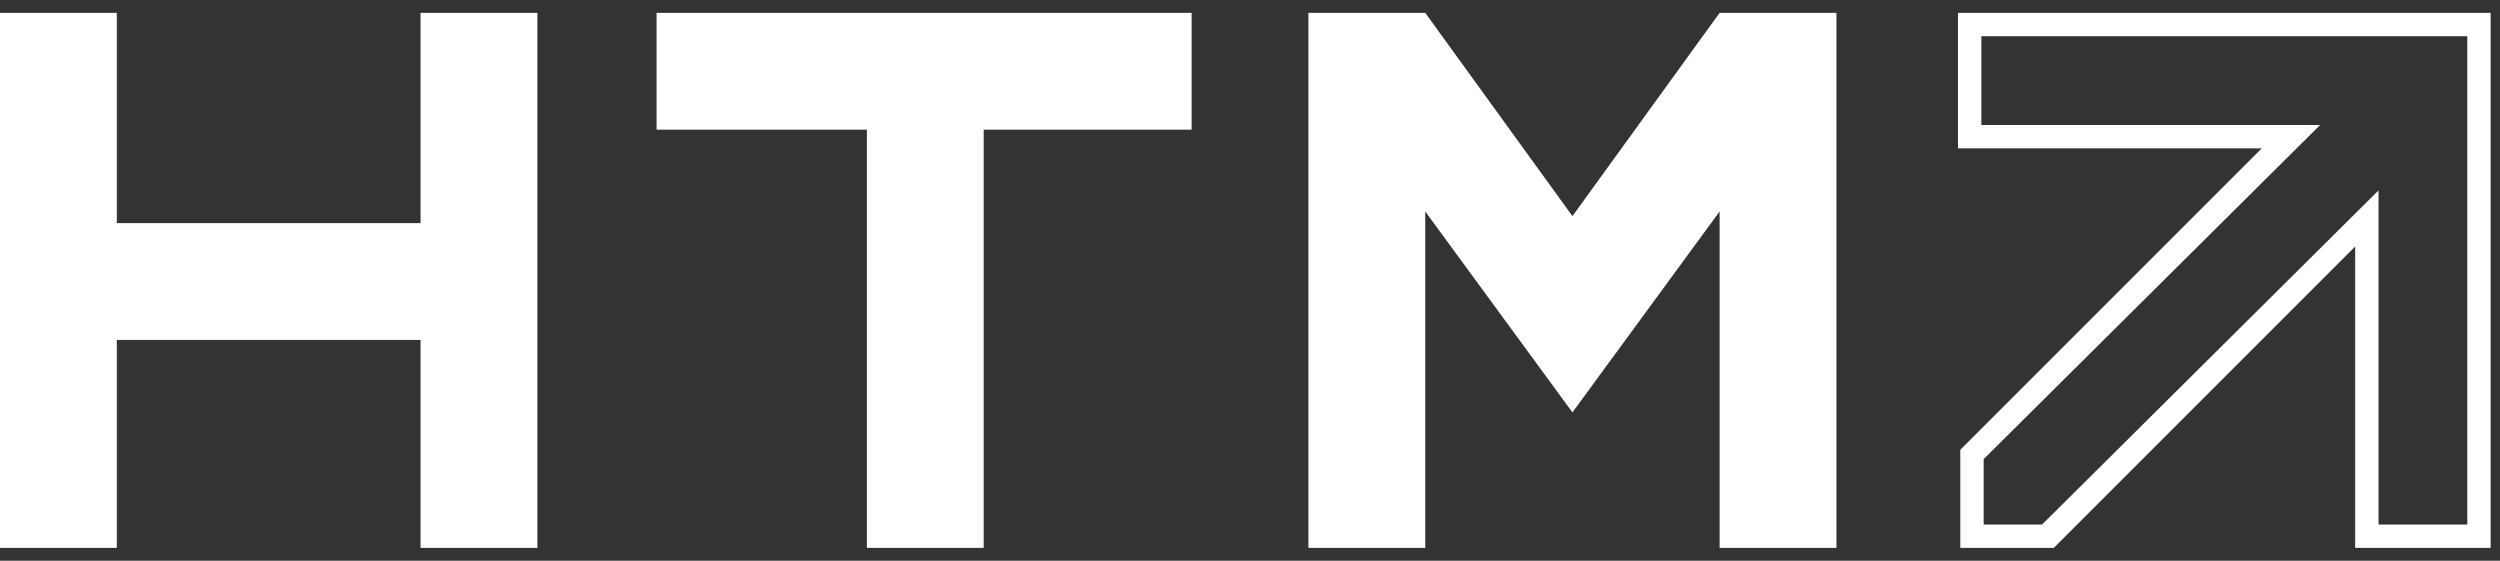 <svg width="107" height="24" viewBox="0 0 107 24" fill="none" xmlns="http://www.w3.org/2000/svg">
<rect x="0" y="0" width="107" height="24" fill="#333333" stroke="none"/>
<g clip-path="url(#clip0_38_387)">
<path d="M51.002 0.55H28.102V5.55H37.102V23.45H42.102V5.55H51.002V0.55Z" fill="white"/>
<path d="M73.6 0.55L67.3 9.25L61 0.55H56V23.45H61V9.05L67.3 17.65L73.6 9.05V23.45H78.6V0.55H73.6Z" fill="white"/>
<path d="M18 0.55V9.55H5V0.55H0V23.45H5V14.55H18V23.45H23V0.55H18Z" fill="white"/>
<path d="M83.801 0.55V6.35H96.801L83.901 19.25V23.55H87.801L100.801 10.55V23.45H106.601V0.55H83.801ZM105.601 22.45H101.801V8.15L87.401 22.45H84.901V19.65L99.301 5.35H84.801V1.55H105.601V22.45Z" fill="white"/>
</g>
<defs>
<clipPath id="clip0_38_387">
<rect width="106.6" height="22.9" fill="white" transform="translate(0 0.55)"/>
</clipPath>
</defs>
</svg>
